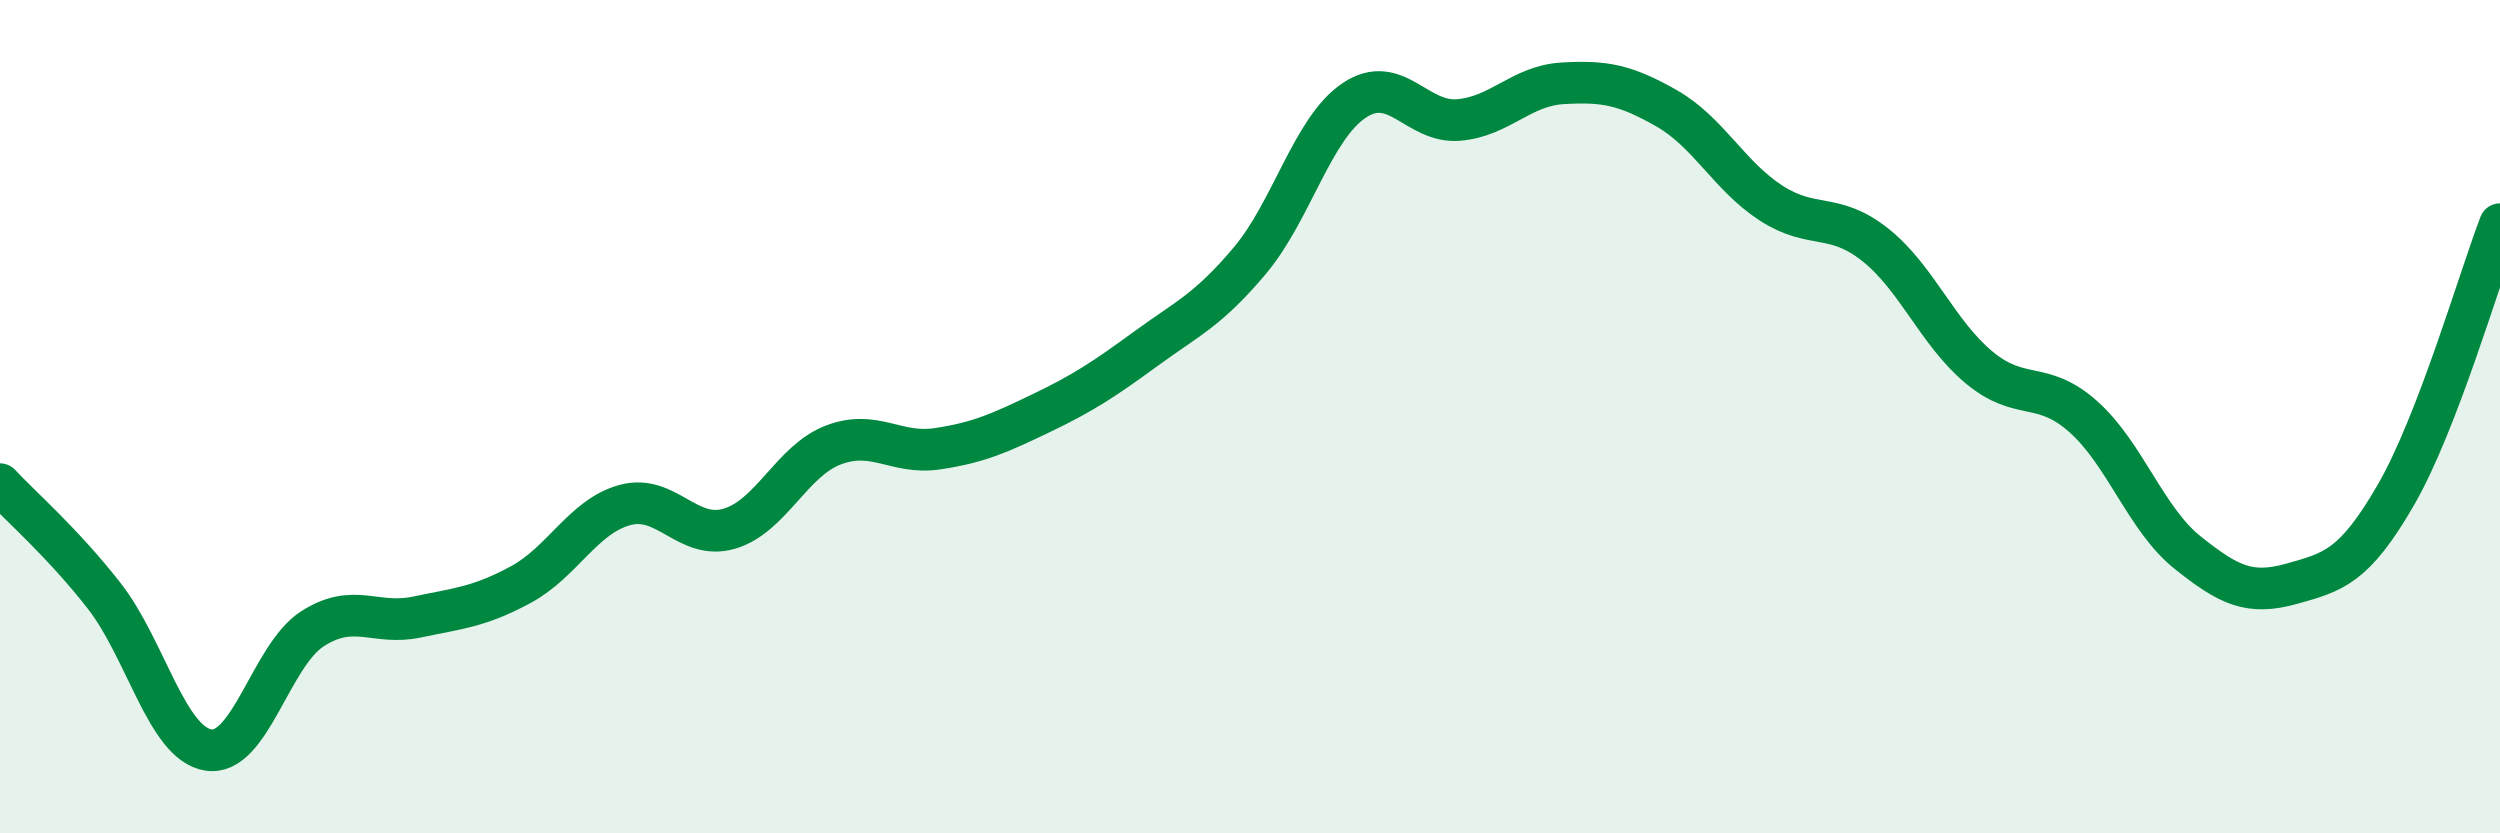 
    <svg width="60" height="20" viewBox="0 0 60 20" xmlns="http://www.w3.org/2000/svg">
      <path
        d="M 0,11.62 C 0.5,12.16 1.5,13.02 2.5,14.3 C 3.5,15.58 4,17.84 5,18 C 6,18.16 6.5,15.73 7.5,15.09 C 8.5,14.45 9,15.02 10,14.81 C 11,14.6 11.5,14.57 12.5,14.03 C 13.5,13.49 14,12.39 15,12.12 C 16,11.85 16.5,12.98 17.5,12.69 C 18.5,12.4 19,11.06 20,10.68 C 21,10.3 21.5,10.92 22.5,10.77 C 23.5,10.62 24,10.39 25,9.91 C 26,9.43 26.5,9.1 27.5,8.37 C 28.5,7.64 29,7.44 30,6.25 C 31,5.06 31.5,3.08 32.5,2.41 C 33.5,1.74 34,2.96 35,2.88 C 36,2.8 36.5,2.06 37.5,2 C 38.5,1.94 39,2.03 40,2.6 C 41,3.17 41.5,4.22 42.5,4.87 C 43.5,5.52 44,5.08 45,5.87 C 46,6.66 46.5,7.99 47.5,8.82 C 48.5,9.65 49,9.11 50,10 C 51,10.89 51.5,12.46 52.5,13.26 C 53.5,14.06 54,14.29 55,14.01 C 56,13.73 56.5,13.61 57.5,11.88 C 58.5,10.15 59.5,6.68 60,5.38L60 20L0 20Z"
        fill="#008740"
        opacity="0.1"
        stroke-linecap="round"
        stroke-linejoin="round"
      />
      <path
        d="M 0,11.62 C 0.5,12.16 1.5,13.02 2.5,14.3 C 3.5,15.58 4,17.84 5,18 C 6,18.16 6.5,15.73 7.5,15.09 C 8.5,14.45 9,15.02 10,14.81 C 11,14.6 11.5,14.57 12.5,14.03 C 13.5,13.49 14,12.39 15,12.12 C 16,11.85 16.5,12.98 17.5,12.69 C 18.5,12.4 19,11.06 20,10.68 C 21,10.3 21.5,10.92 22.5,10.77 C 23.5,10.62 24,10.39 25,9.91 C 26,9.43 26.5,9.1 27.5,8.37 C 28.5,7.64 29,7.44 30,6.25 C 31,5.06 31.5,3.08 32.5,2.41 C 33.5,1.74 34,2.96 35,2.88 C 36,2.8 36.5,2.06 37.5,2 C 38.5,1.94 39,2.03 40,2.6 C 41,3.17 41.5,4.22 42.5,4.87 C 43.5,5.52 44,5.08 45,5.87 C 46,6.66 46.5,7.99 47.5,8.82 C 48.5,9.65 49,9.11 50,10 C 51,10.89 51.5,12.46 52.5,13.26 C 53.5,14.06 54,14.29 55,14.01 C 56,13.73 56.5,13.61 57.5,11.88 C 58.5,10.15 59.5,6.68 60,5.38"
        stroke="#008740"
        stroke-width="1"
        fill="none"
        stroke-linecap="round"
        stroke-linejoin="round"
      />
    </svg>
  